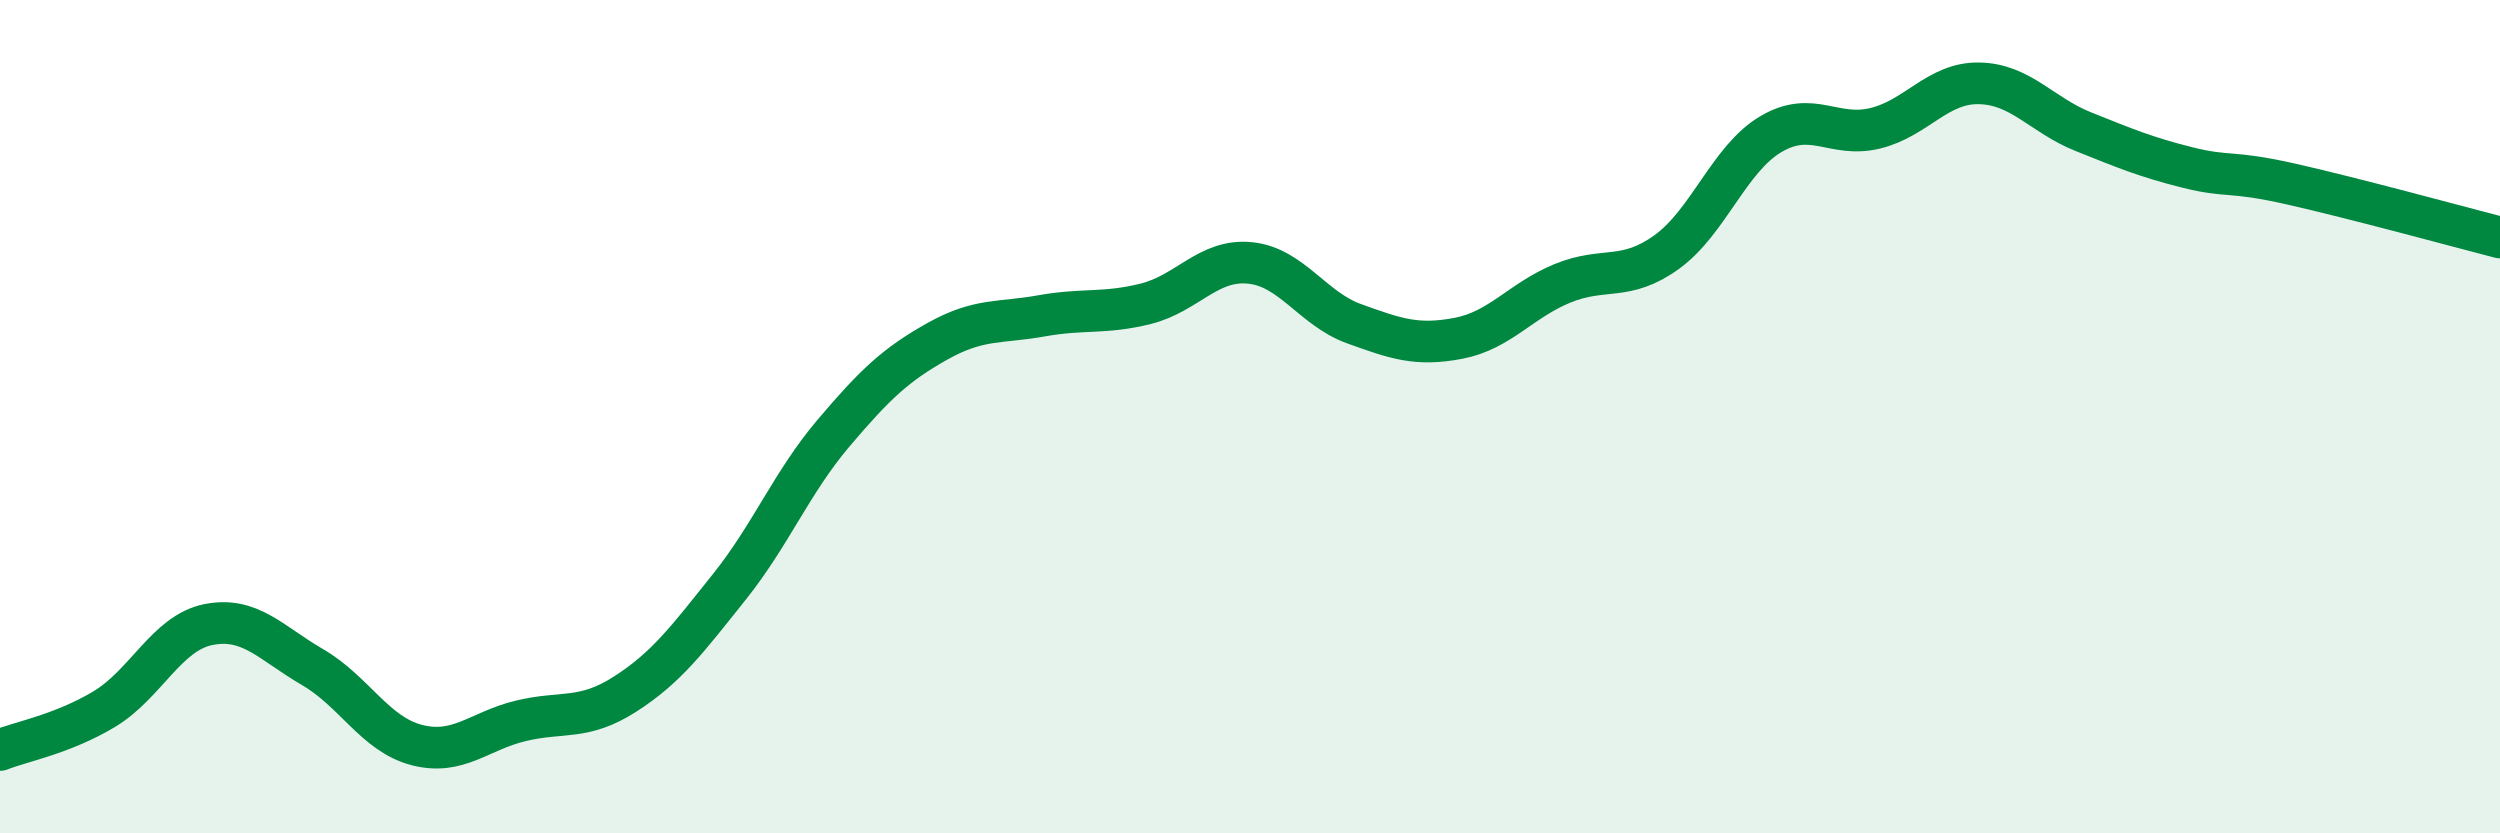 
    <svg width="60" height="20" viewBox="0 0 60 20" xmlns="http://www.w3.org/2000/svg">
      <path
        d="M 0,18 C 0.5,17.8 1.5,17.62 2.5,17.02 C 3.5,16.42 4,15.19 5,14.99 C 6,14.79 6.5,15.43 7.5,16.01 C 8.5,16.59 9,17.62 10,17.88 C 11,18.14 11.5,17.54 12.5,17.3 C 13.5,17.06 14,17.3 15,16.66 C 16,16.02 16.5,15.34 17.5,14.09 C 18.5,12.84 19,11.58 20,10.4 C 21,9.22 21.5,8.75 22.5,8.19 C 23.5,7.63 24,7.76 25,7.58 C 26,7.4 26.5,7.54 27.5,7.29 C 28.5,7.04 29,6.21 30,6.31 C 31,6.41 31.5,7.41 32.5,7.77 C 33.5,8.13 34,8.31 35,8.12 C 36,7.93 36.5,7.21 37.5,6.8 C 38.5,6.39 39,6.77 40,6.05 C 41,5.33 41.5,3.81 42.5,3.22 C 43.5,2.63 44,3.32 45,3.08 C 46,2.84 46.5,1.98 47.5,2 C 48.5,2.02 49,2.76 50,3.16 C 51,3.56 51.5,3.77 52.5,4.02 C 53.5,4.27 53.5,4.08 55,4.42 C 56.5,4.76 59,5.44 60,5.7L60 20L0 20Z"
        fill="#008740"
        opacity="0.1"
        stroke-linecap="round"
        stroke-linejoin="round"
      />
      <path
        d="M 0,18 C 0.5,17.8 1.5,17.62 2.5,17.02 C 3.5,16.42 4,15.19 5,14.99 C 6,14.79 6.5,15.43 7.5,16.01 C 8.5,16.59 9,17.62 10,17.88 C 11,18.14 11.5,17.54 12.5,17.3 C 13.5,17.06 14,17.3 15,16.66 C 16,16.02 16.5,15.34 17.5,14.09 C 18.5,12.84 19,11.58 20,10.4 C 21,9.22 21.5,8.75 22.5,8.19 C 23.5,7.63 24,7.76 25,7.58 C 26,7.4 26.5,7.54 27.5,7.29 C 28.5,7.04 29,6.21 30,6.31 C 31,6.41 31.5,7.41 32.5,7.77 C 33.5,8.13 34,8.31 35,8.12 C 36,7.93 36.5,7.21 37.5,6.8 C 38.5,6.39 39,6.77 40,6.05 C 41,5.33 41.5,3.81 42.5,3.22 C 43.5,2.63 44,3.32 45,3.08 C 46,2.84 46.5,1.98 47.5,2 C 48.5,2.02 49,2.76 50,3.16 C 51,3.56 51.5,3.77 52.5,4.02 C 53.5,4.27 53.5,4.08 55,4.42 C 56.5,4.76 59,5.44 60,5.7"
        stroke="#008740"
        stroke-width="1"
        fill="none"
        stroke-linecap="round"
        stroke-linejoin="round"
      />
    </svg>
  